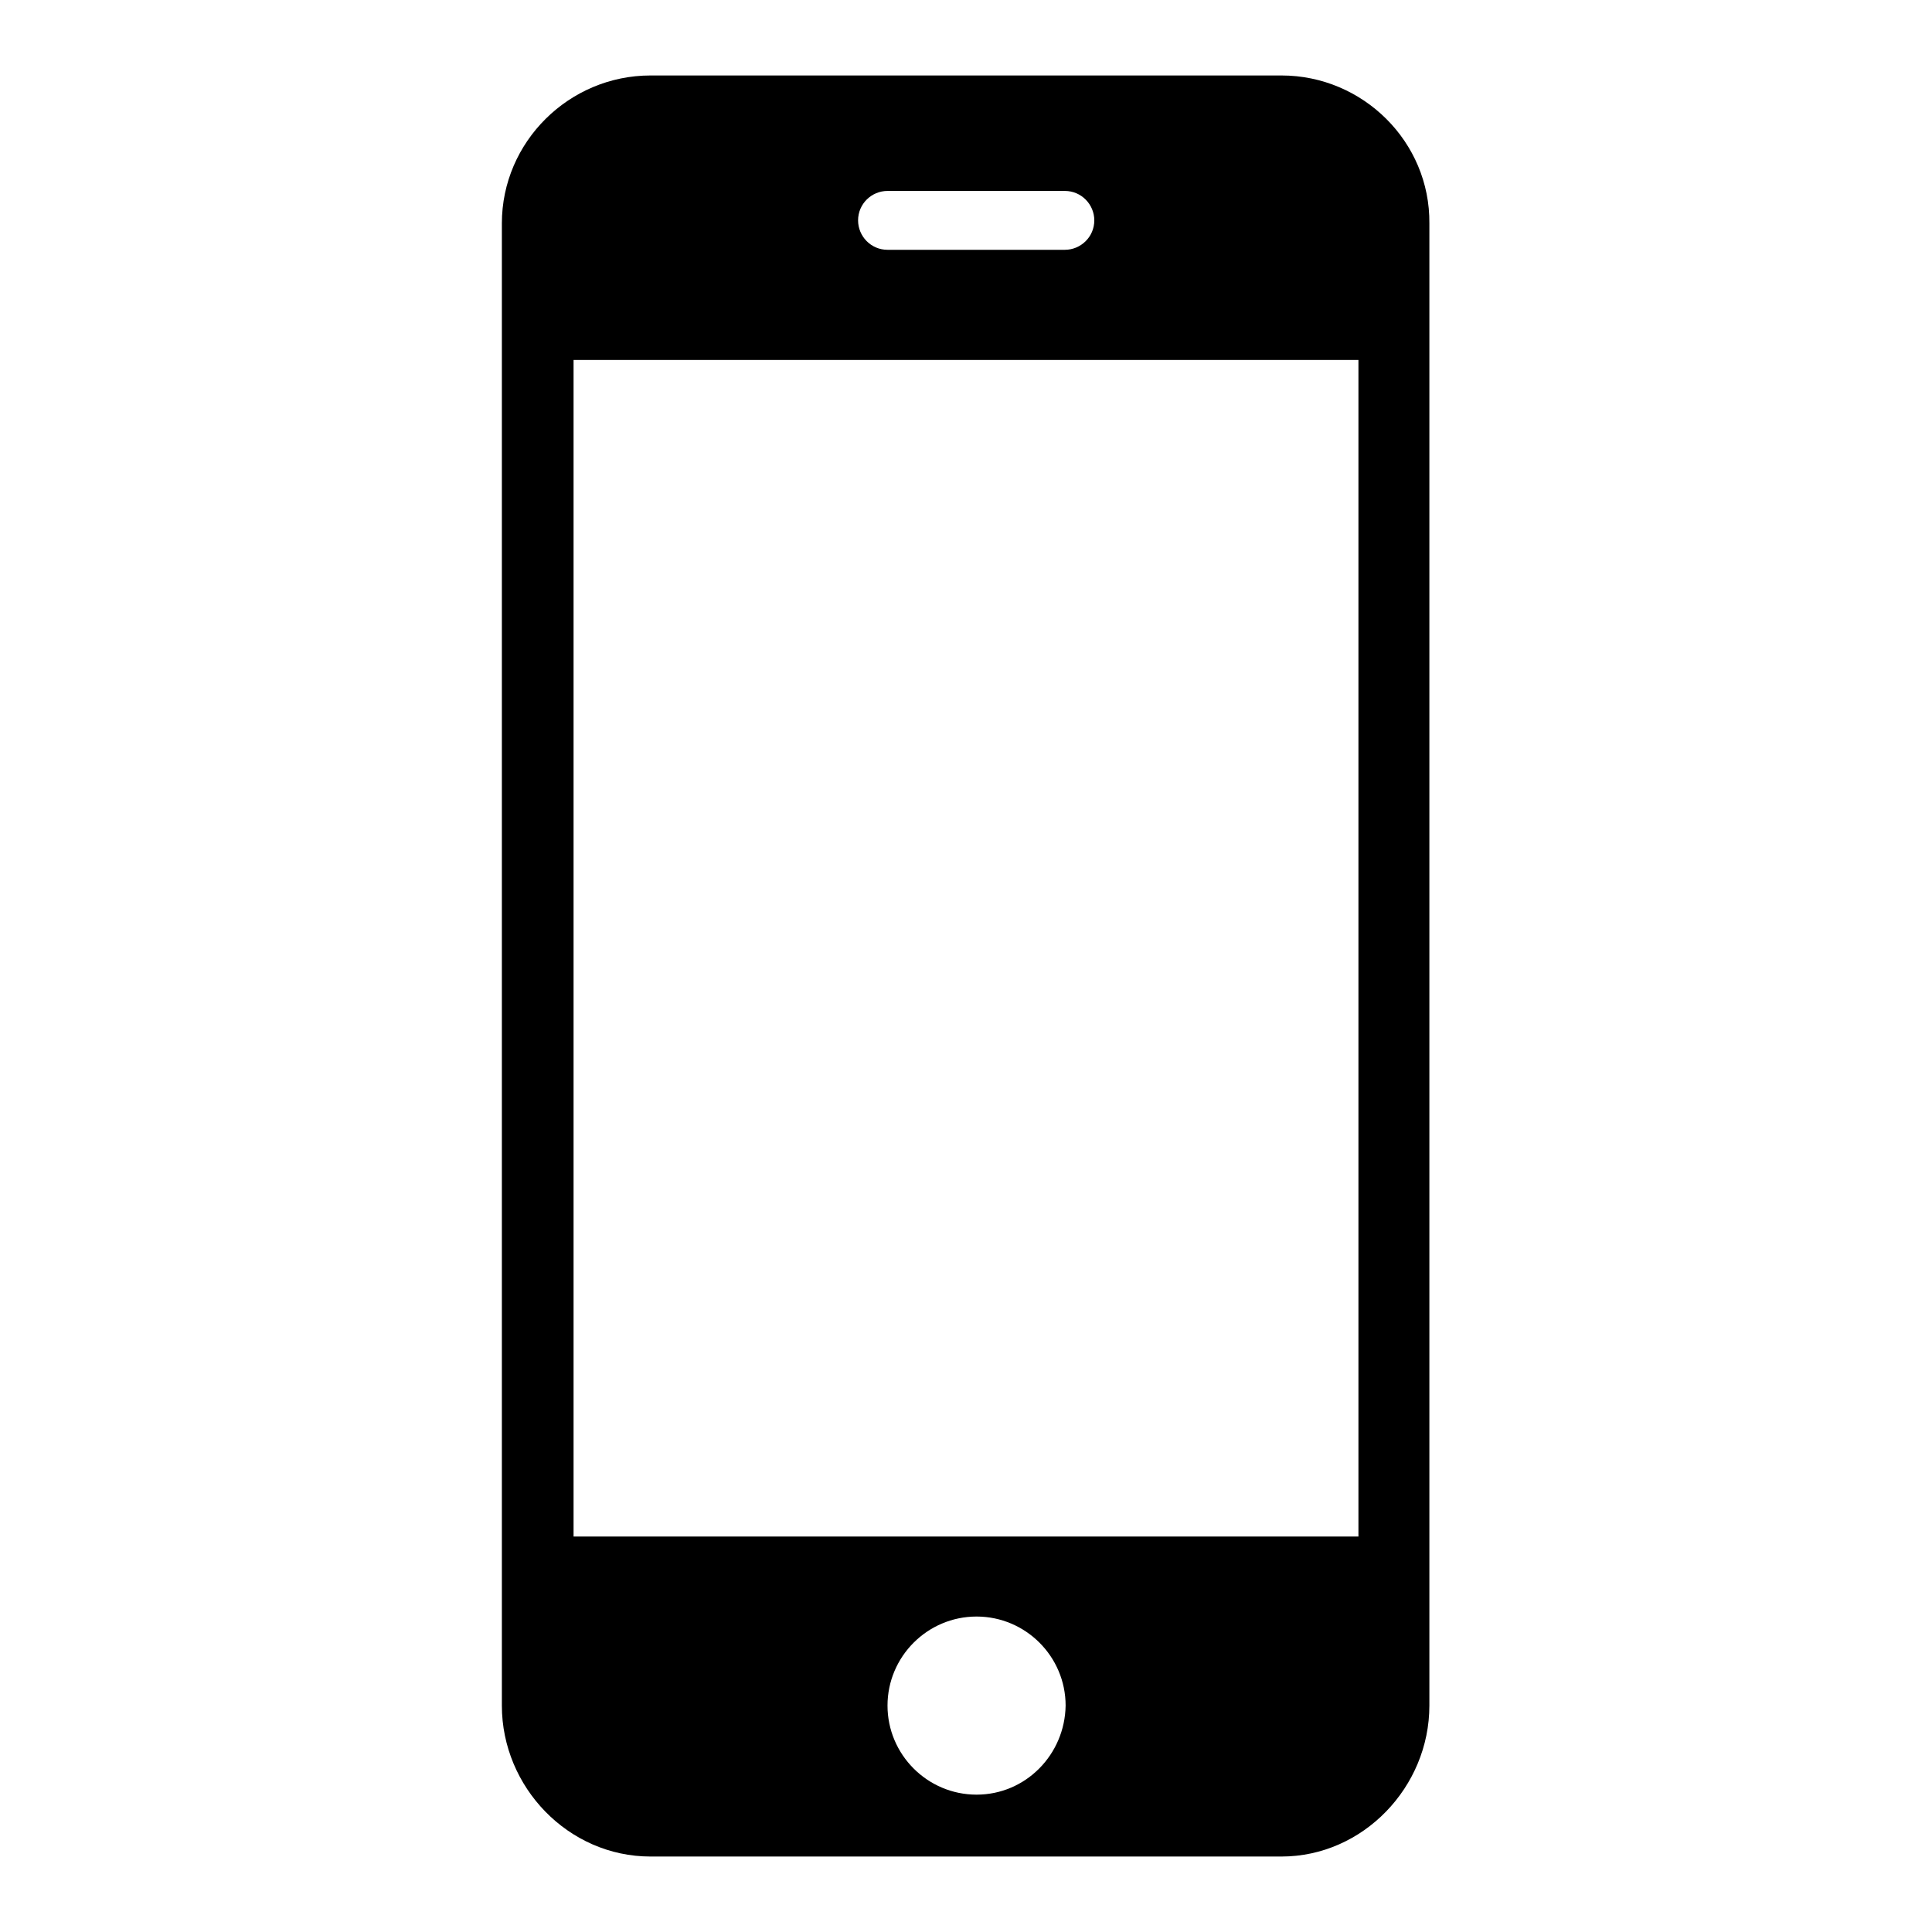 <?xml version="1.0" encoding="utf-8"?>
<!-- Svg Vector Icons : http://www.onlinewebfonts.com/icon -->
<!DOCTYPE svg PUBLIC "-//W3C//DTD SVG 1.1//EN" "http://www.w3.org/Graphics/SVG/1.1/DTD/svg11.dtd">
<svg version="1.1" xmlns="http://www.w3.org/2000/svg" xmlns:xlink="http://www.w3.org/1999/xlink" x="0px" y="0px" viewBox="0 0 256 256" enable-background="new 0 0 256 256" xml:space="preserve">
<g><g><path fill="#000000" d="M169.8,10H86.2c-10.8,0-19.7,8.8-19.7,19.6V226c0,10.8,8.8,20,19.7,20h83.6c10.8,0,19.6-9.2,19.6-20V29.6C189.5,18.8,180.6,10,169.8,10 M117.6,25.3h23.5c2.2,0,3.9,1.8,3.9,3.9c0,2.2-1.8,3.9-3.9,3.9h-23.5c-2.2,0-3.9-1.8-3.9-3.9C113.7,27,115.5,25.3,117.6,25.3 M129.4,237.8c-6.5,0-11.8-5.3-11.8-11.8s5.3-11.8,11.8-11.8c6.5,0,11.8,5.3,11.8,11.8C141.1,232.5,135.9,237.8,129.4,237.8 M180,203.6H76V47.7h104V203.6z"/></g></g>
</svg>